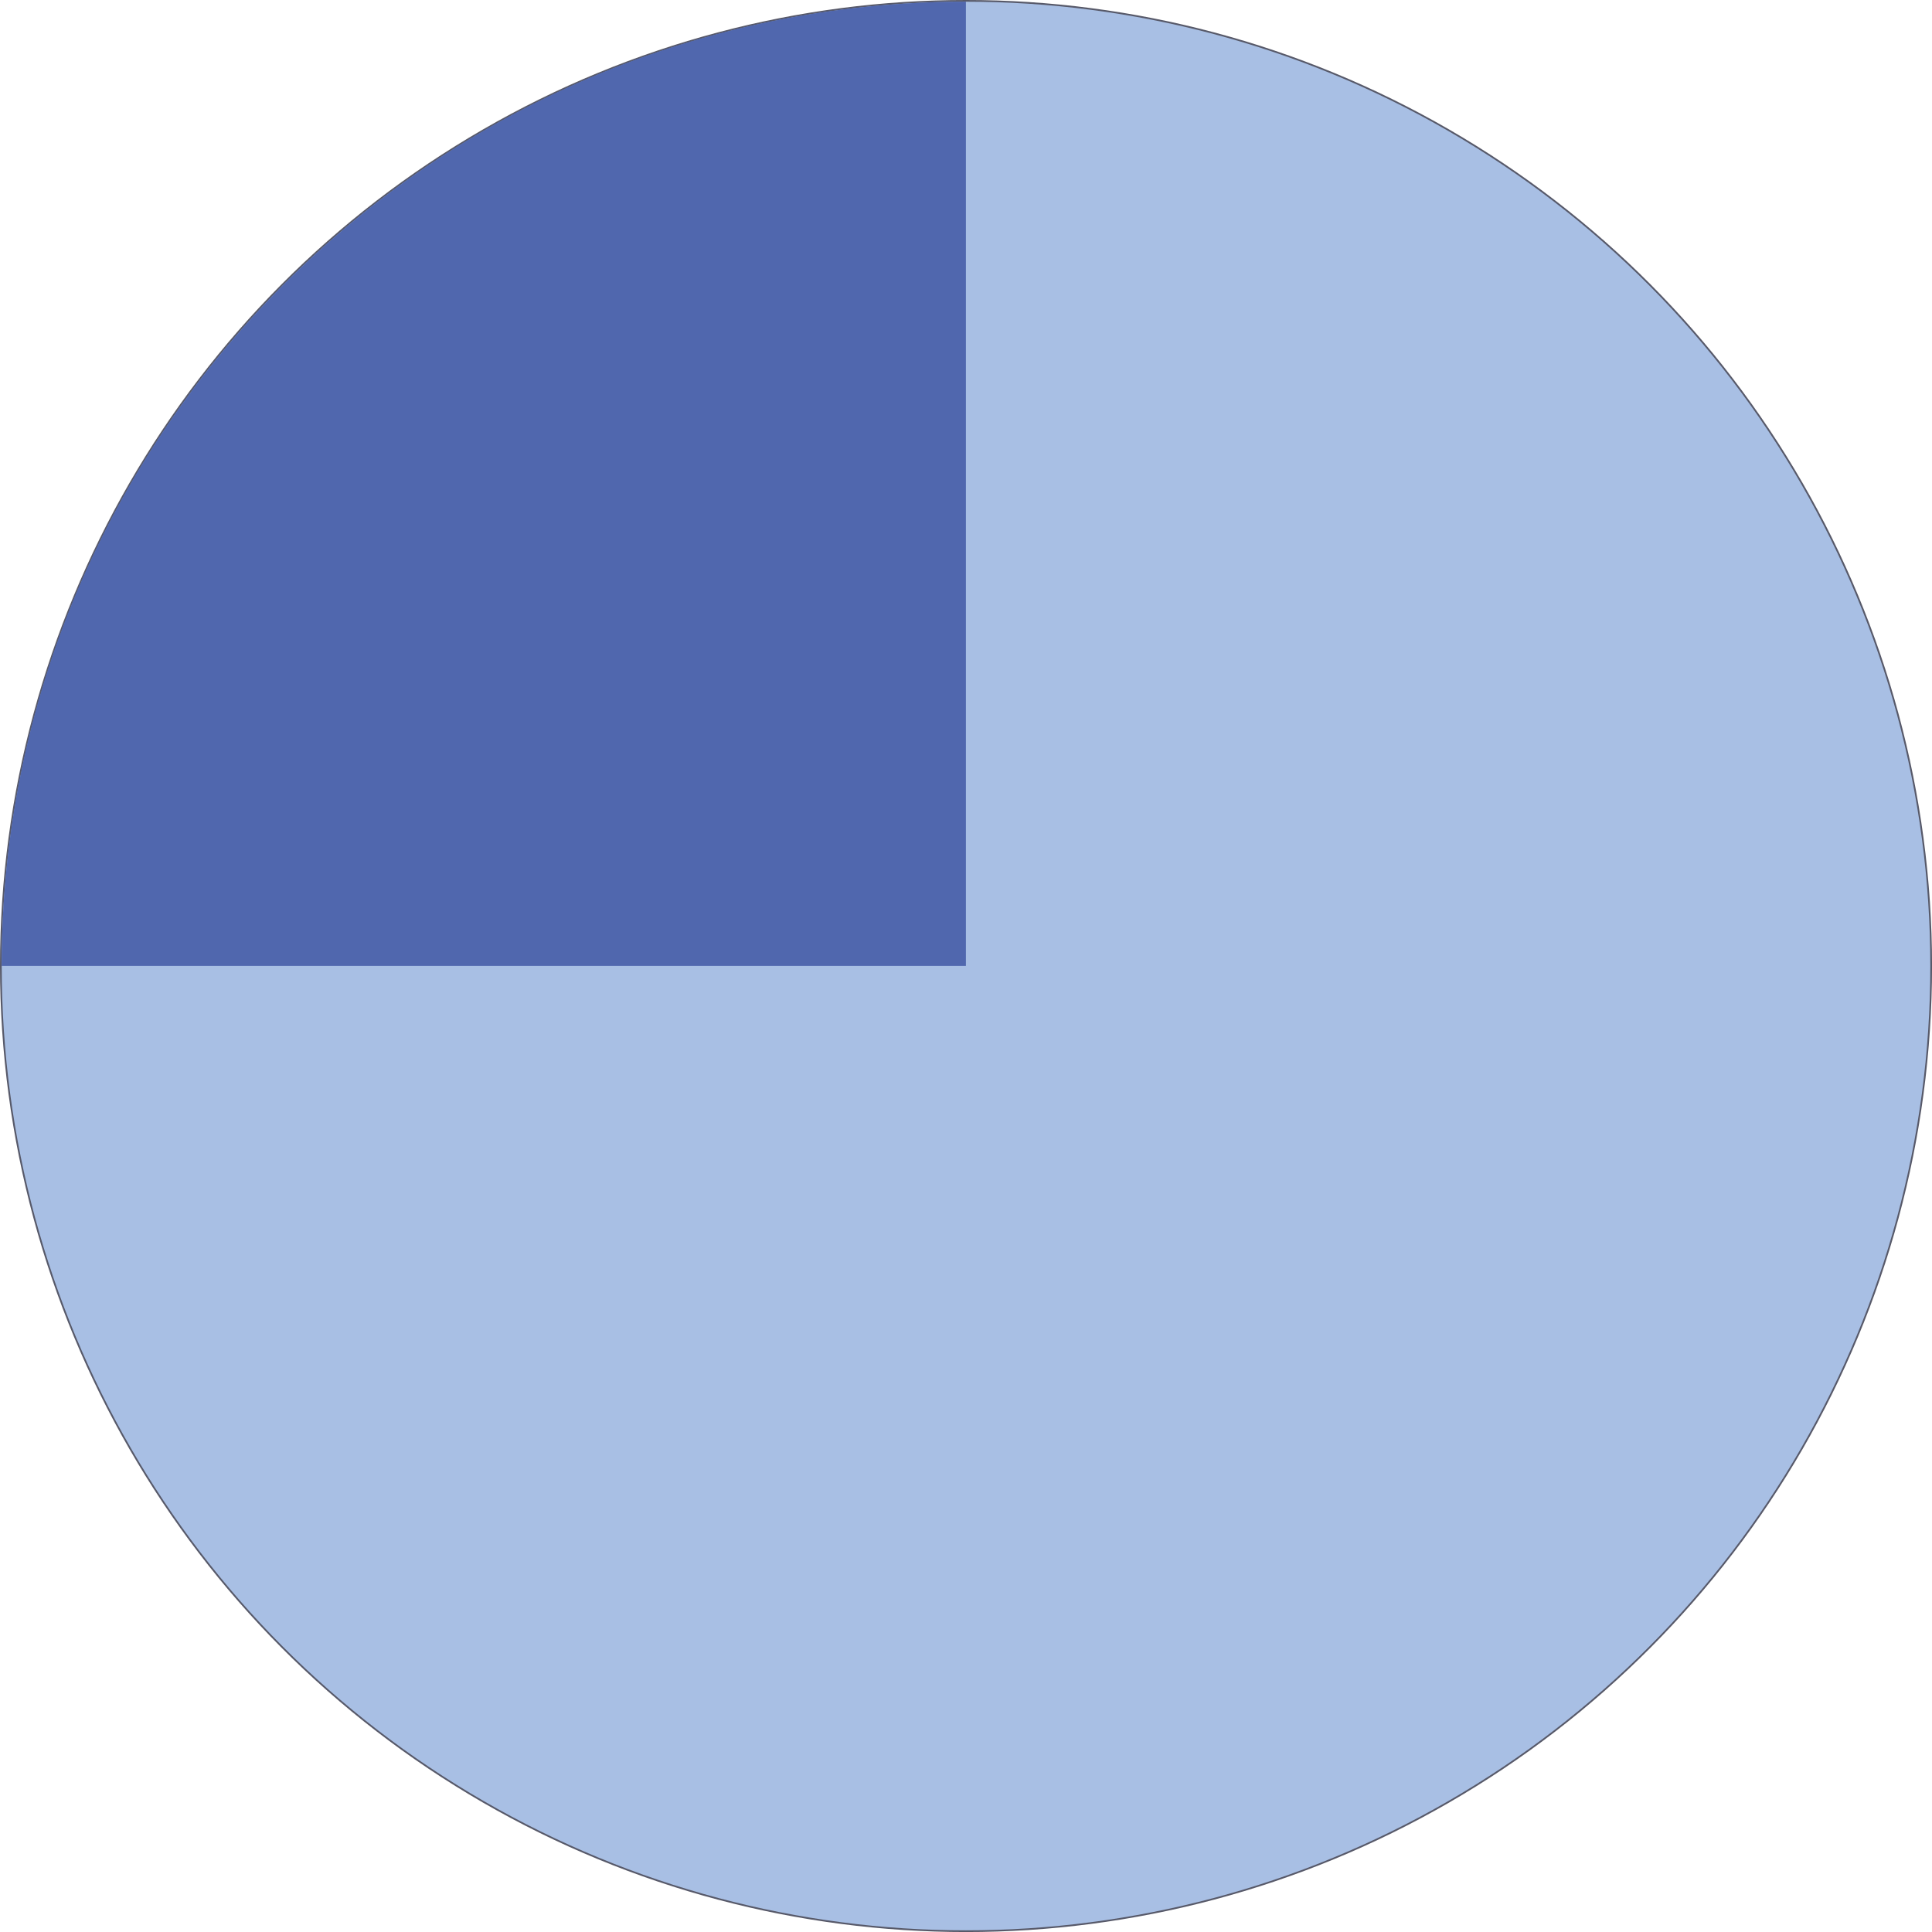 <?xml version="1.0" encoding="UTF-8"?> <svg xmlns="http://www.w3.org/2000/svg" id="Слой_1" data-name="Слой 1" viewBox="0 0 566.13 566.13"> <defs> <style>.cls-1{fill:none;stroke:#575969;stroke-miterlimit:10;}.cls-2{fill:#a8bfe4;}.cls-3{fill:#5067ae;}</style> </defs> <circle class="cls-1" cx="283.07" cy="283.07" r="282.57"></circle> <circle class="cls-2" cx="283.07" cy="283.07" r="282.57"></circle> <path class="cls-3" d="M425,143c-156,0-282.56,126.5-282.56,282.56H425Z" transform="translate(-141.96 -142.52)"></path> </svg> 